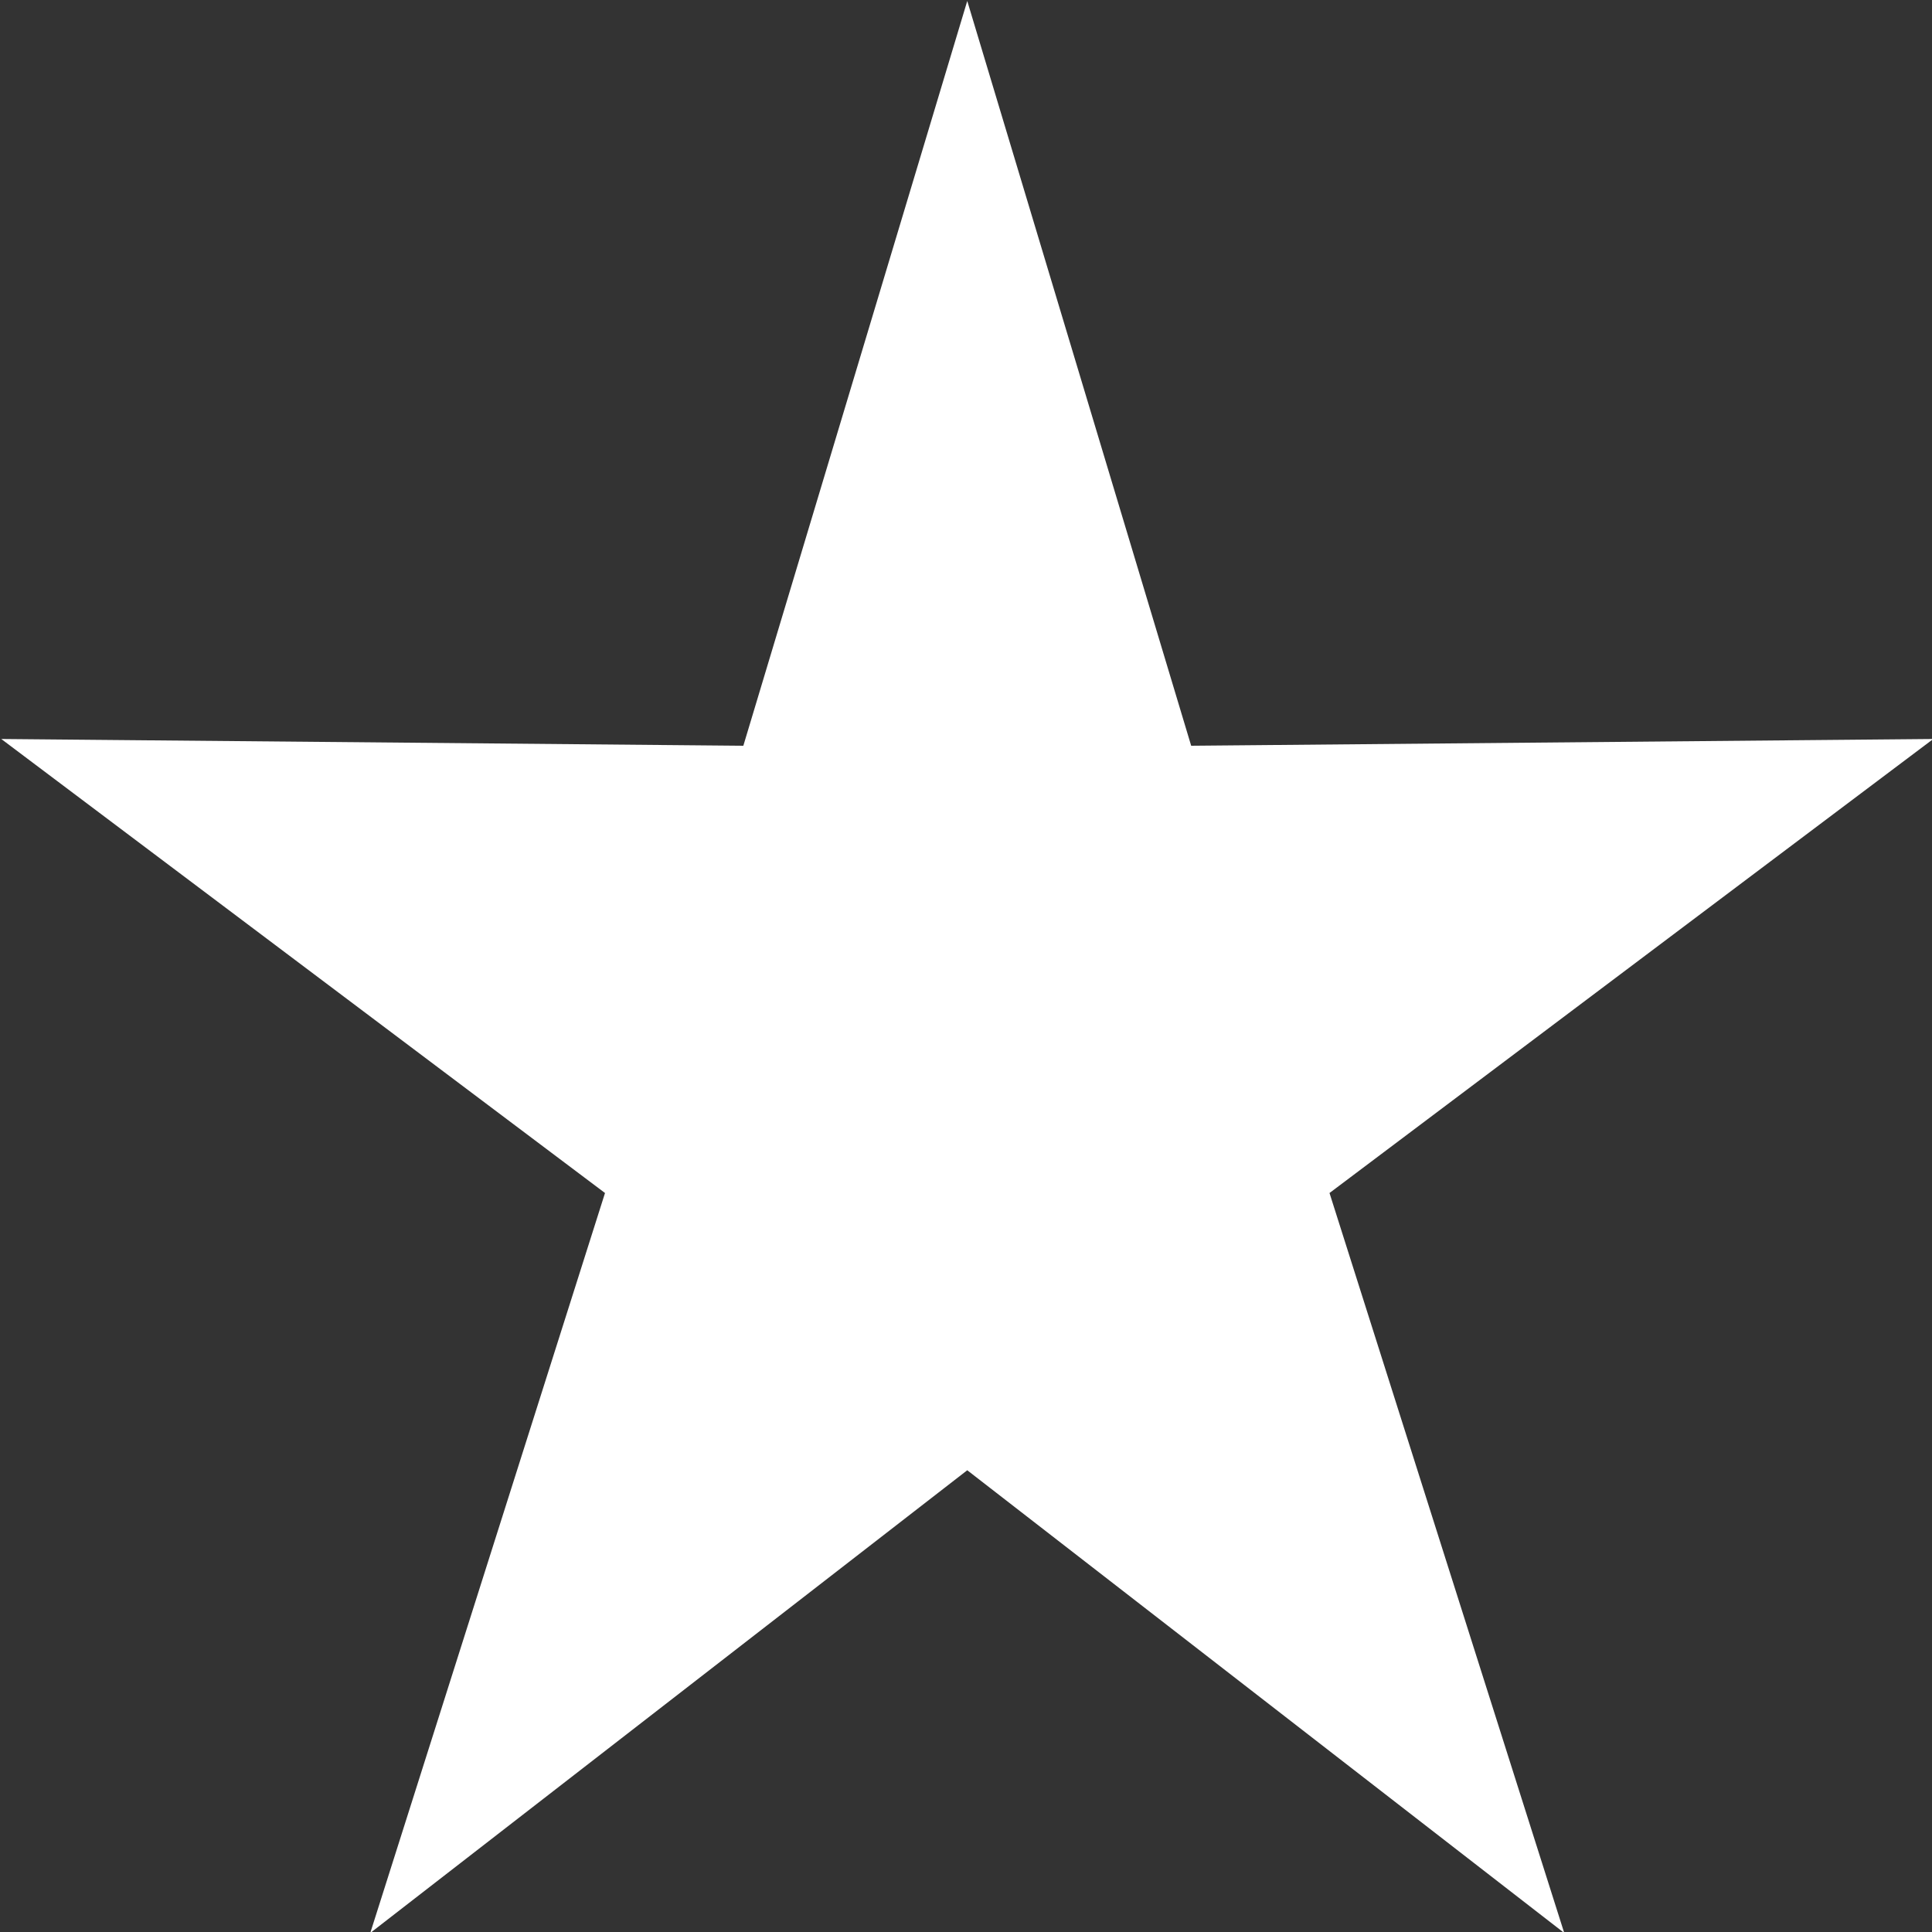 <svg xmlns="http://www.w3.org/2000/svg" width="20" height="20" viewBox="0 0 20 20">
  <rect x="0" y="0" width="20" height="20" fill="#333333" stroke="none"/>
<defs>
    <style>
      .cls-1 {
        fill-rule: evenodd;
      }
    </style>
  </defs>
  <path fill="#fff" id="Path_280" data-name="Path 280" class="cls-1" d="M572.951,1540.76l-2.318,7.71-7.682-.07,6.25,4.7-2.43,7.66,6.18-4.79,6.18,4.79-2.43-7.66,6.25-4.7-7.682.07Z" transform="translate(-562.938 -1540.75)"/>
</svg>
